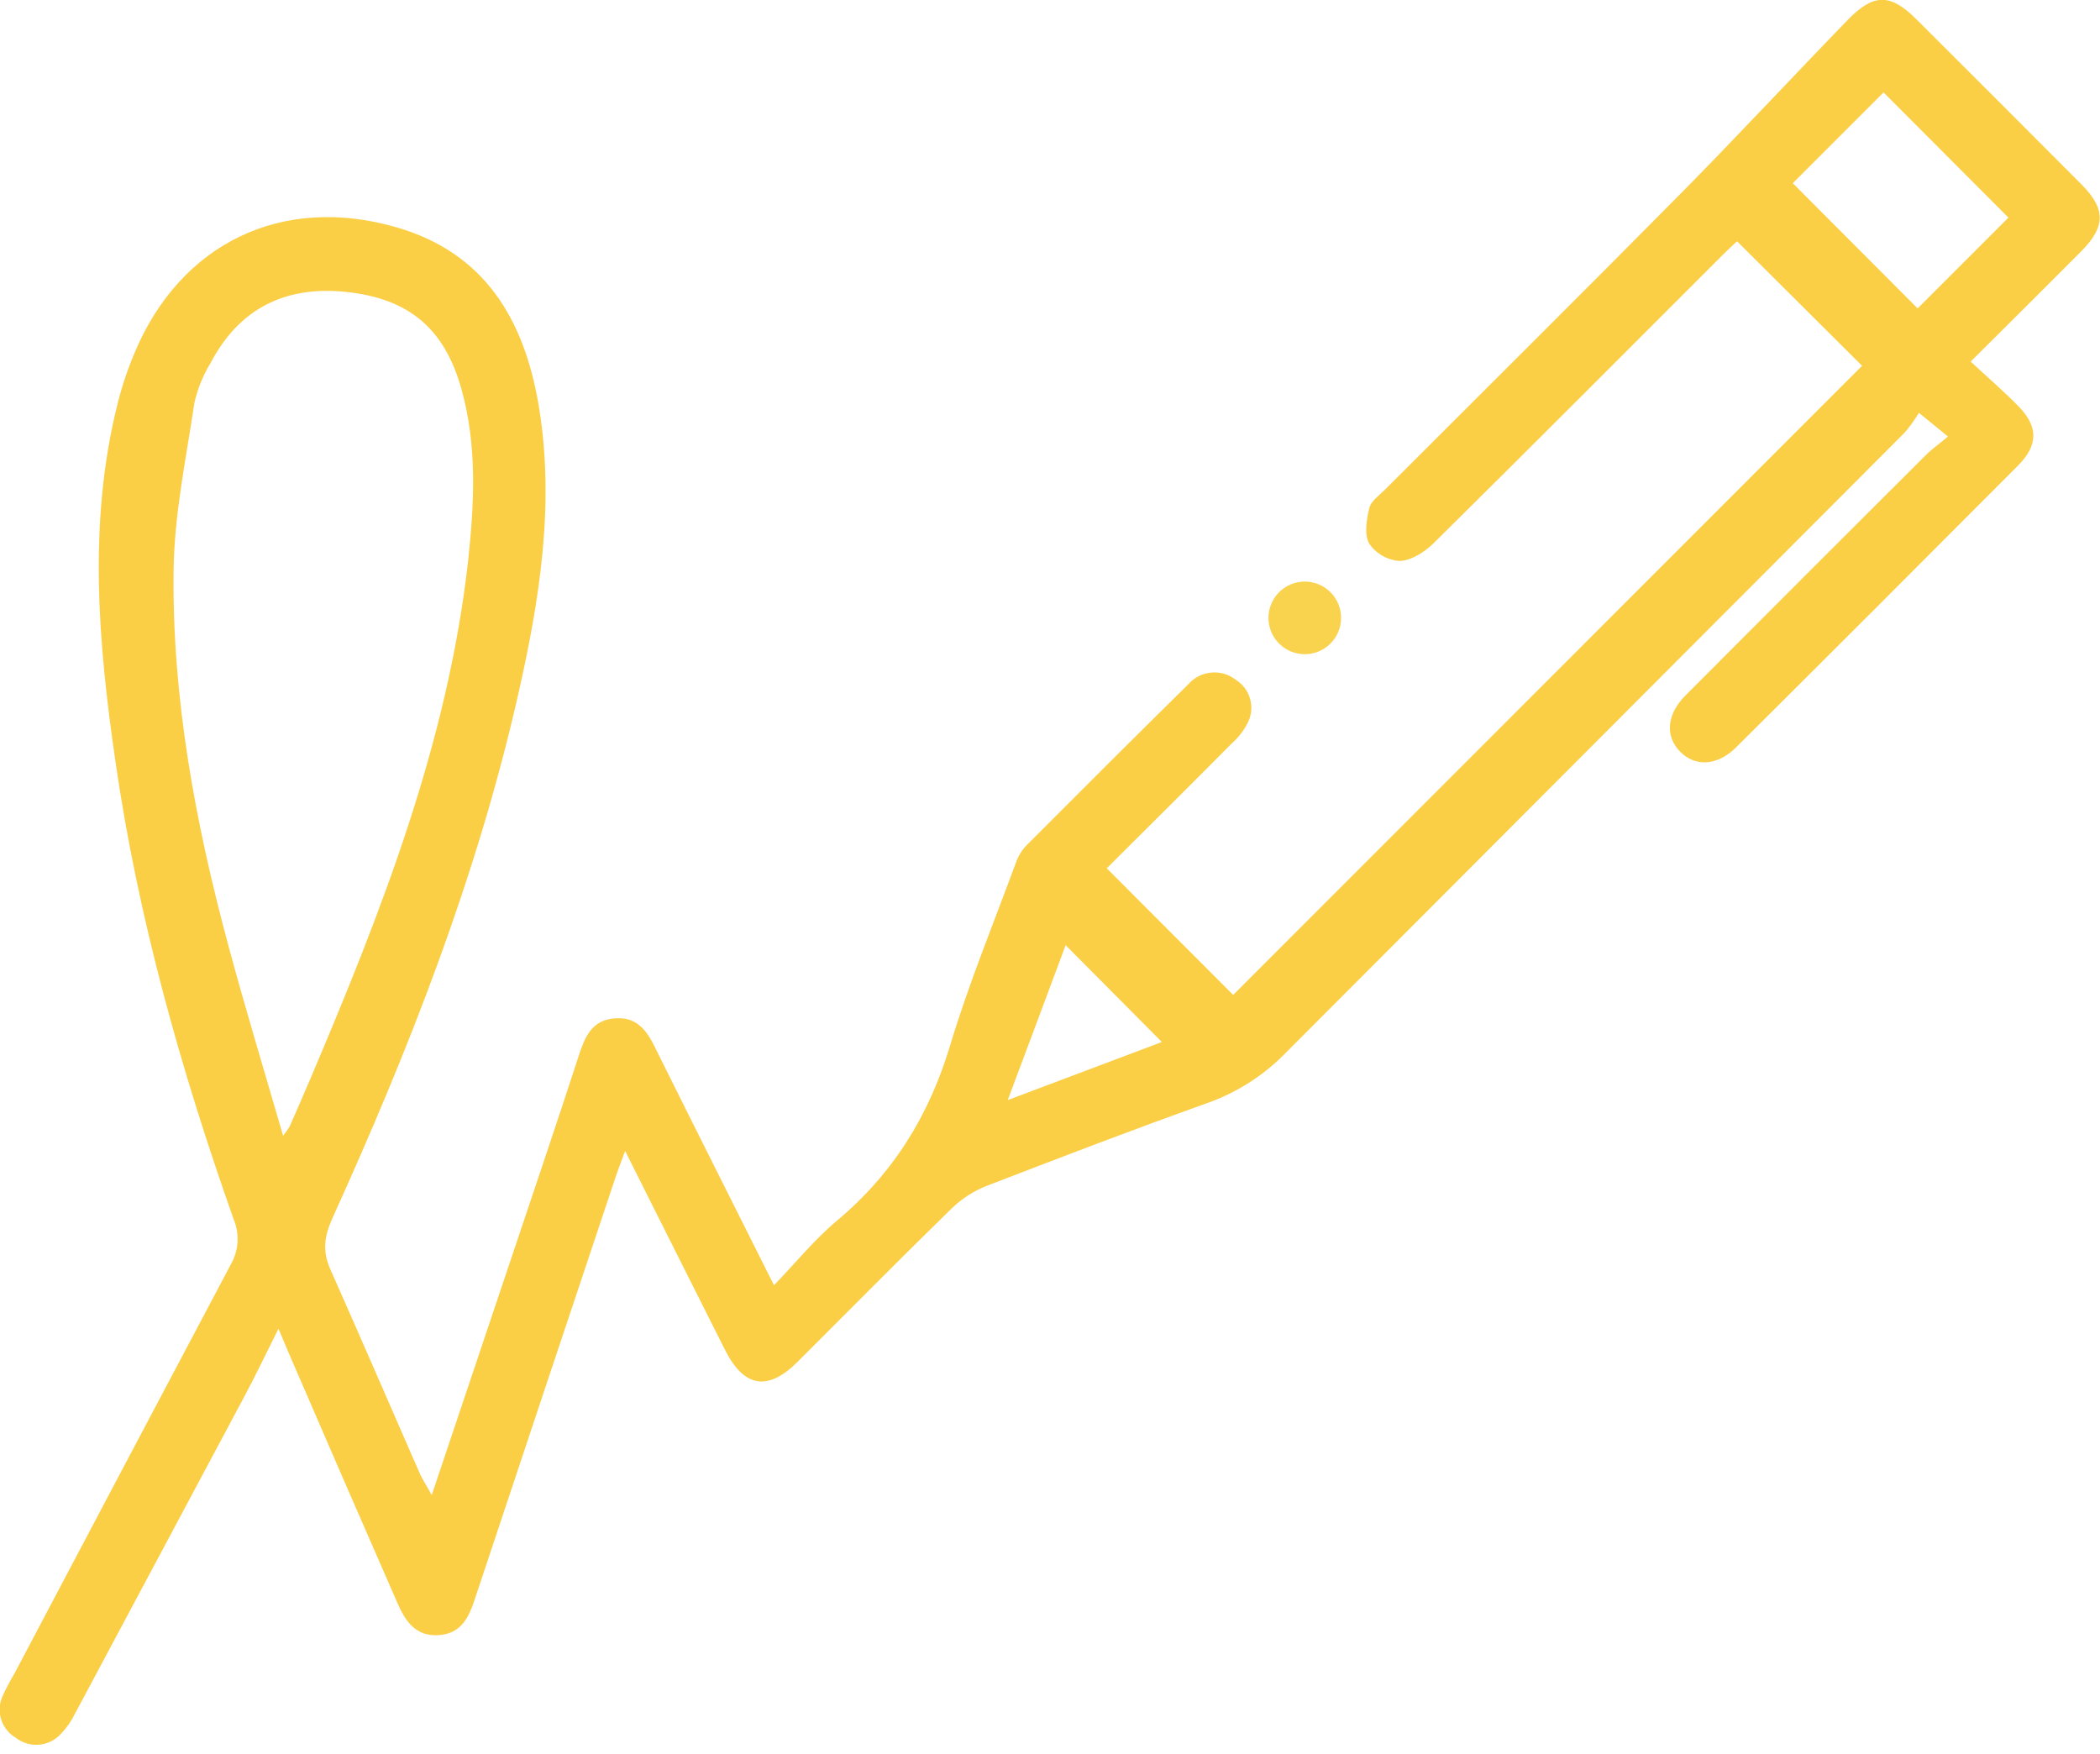 <svg width="91" height="76" viewBox="0 0 91 76" fill="none" xmlns="http://www.w3.org/2000/svg">
<g clip-path="url(#clip0_158_119)">
<path d="M18.708 64.783C19.906 61.217 21.045 57.823 22.186 54.429C23.153 51.544 24.134 48.659 25.07 45.774C25.333 44.961 25.629 44.2 26.644 44.127C27.693 44.04 28.1 44.785 28.48 45.58C30.122 48.887 31.782 52.181 33.539 55.691C34.496 54.699 35.302 53.702 36.264 52.897C38.696 50.862 40.259 48.344 41.171 45.304C41.979 42.621 43.052 40.017 44.022 37.384C44.118 37.106 44.272 36.852 44.473 36.639C46.804 34.298 49.146 31.966 51.499 29.644C51.754 29.356 52.108 29.177 52.491 29.143C52.874 29.108 53.255 29.222 53.556 29.461C53.855 29.648 54.074 29.939 54.17 30.278C54.267 30.617 54.235 30.98 54.08 31.297C53.906 31.648 53.665 31.962 53.37 32.22C51.549 34.056 49.716 35.873 47.959 37.625L53.438 43.112C62.473 34.077 71.618 24.929 80.69 15.851L75.272 10.454C75.159 10.562 74.902 10.795 74.655 11.041C70.488 15.206 66.331 19.379 62.142 23.52C61.752 23.906 61.175 24.284 60.666 24.307C60.402 24.292 60.146 24.217 59.915 24.088C59.685 23.959 59.487 23.779 59.336 23.562C59.111 23.169 59.215 22.513 59.336 22.015C59.41 21.708 59.774 21.462 60.026 21.207C64.306 16.924 68.605 12.662 72.862 8.356C75.295 5.893 77.65 3.357 80.061 0.871C81.189 -0.294 81.912 -0.291 83.043 0.834C85.43 3.214 87.812 5.597 90.19 7.983C91.26 9.059 91.254 9.819 90.166 10.91C88.626 12.46 87.074 13.997 85.395 15.668C86.138 16.358 86.83 16.953 87.467 17.604C88.328 18.482 88.328 19.29 87.452 20.169C83.39 24.249 79.317 28.321 75.232 32.383C74.425 33.188 73.462 33.24 72.804 32.569C72.145 31.897 72.224 30.953 73.032 30.14C76.497 26.662 79.968 23.192 83.444 19.728C83.706 19.466 83.995 19.264 84.412 18.915L83.153 17.887C82.973 18.189 82.768 18.475 82.539 18.742C73.622 27.68 64.7 36.621 55.772 45.564C54.807 46.57 53.621 47.336 52.307 47.801C49.108 48.94 45.934 50.162 42.766 51.381C42.194 51.606 41.673 51.943 41.232 52.37C38.984 54.565 36.773 56.803 34.552 59.019C33.269 60.296 32.236 60.12 31.418 58.494C30.006 55.693 28.603 52.892 27.09 49.873C26.904 50.377 26.78 50.686 26.676 51.004C24.646 57.074 22.62 63.147 20.599 69.221C20.337 70.031 20.027 70.776 19.025 70.852C18.023 70.928 17.567 70.252 17.226 69.47C15.652 65.879 14.09 62.286 12.539 58.691C12.398 58.366 12.261 58.038 12.067 57.574C11.543 58.623 11.089 59.572 10.601 60.49C8.153 65.076 5.705 69.66 3.257 74.241C3.101 74.565 2.895 74.862 2.646 75.122C2.403 75.396 2.064 75.566 1.699 75.599C1.334 75.632 0.97 75.524 0.682 75.298C0.38 75.121 0.155 74.838 0.05 74.504C-0.055 74.17 -0.033 73.809 0.113 73.491C0.263 73.165 0.43 72.847 0.614 72.539C3.74 66.617 6.872 60.696 10.008 54.778C10.175 54.485 10.272 54.157 10.293 53.821C10.313 53.485 10.256 53.148 10.126 52.837C7.837 46.356 5.975 39.758 4.994 32.941C4.254 27.808 3.814 22.663 5.083 17.538C5.271 16.778 5.518 16.033 5.822 15.311C7.813 10.538 12.219 8.411 17.187 9.851C21 10.955 22.694 13.829 23.329 17.485C24.063 21.761 23.392 25.959 22.448 30.124C20.659 37.992 17.727 45.47 14.396 52.803C14.045 53.59 13.969 54.227 14.317 55.006C15.629 57.956 16.911 60.928 18.209 63.889C18.335 64.151 18.49 64.385 18.708 64.783ZM12.267 49.212C12.369 49.086 12.463 48.954 12.55 48.816C12.851 48.129 13.153 47.439 13.447 46.75C16.531 39.49 19.413 32.167 20.292 24.242C20.554 21.766 20.68 19.277 19.99 16.84C19.248 14.202 17.685 12.922 14.955 12.644C12.314 12.382 10.347 13.402 9.124 15.731C8.8 16.261 8.565 16.84 8.427 17.446C8.065 19.859 7.553 22.282 7.522 24.708C7.454 30.263 8.471 35.7 9.917 41.05C10.635 43.715 11.44 46.356 12.267 49.212ZM81.621 4.005L77.687 7.939L83.098 13.363L87.032 9.429L81.621 4.005ZM50.348 45.152L46.178 40.956C45.391 43.083 44.562 45.273 43.668 47.668L50.348 45.152Z" fill="#FACF46"/>
<path d="M58.114 26.794C58.109 27.211 57.938 27.609 57.639 27.901C57.34 28.192 56.938 28.353 56.521 28.348C56.103 28.342 55.705 28.172 55.414 27.873C55.122 27.574 54.962 27.172 54.967 26.754C54.969 26.548 55.013 26.343 55.094 26.154C55.175 25.964 55.294 25.792 55.441 25.647C55.589 25.503 55.764 25.389 55.956 25.313C56.148 25.236 56.353 25.198 56.56 25.2C56.767 25.203 56.971 25.246 57.161 25.328C57.351 25.409 57.523 25.527 57.667 25.675C57.811 25.823 57.925 25.998 58.002 26.19C58.078 26.382 58.117 26.587 58.114 26.794Z" fill="#F9D34E"/>
</g>
<defs>
<clipPath id="clip0_158_119">
<rect width="91" height="75.613" fill="white"/>
</clipPath>
</defs>
</svg>
